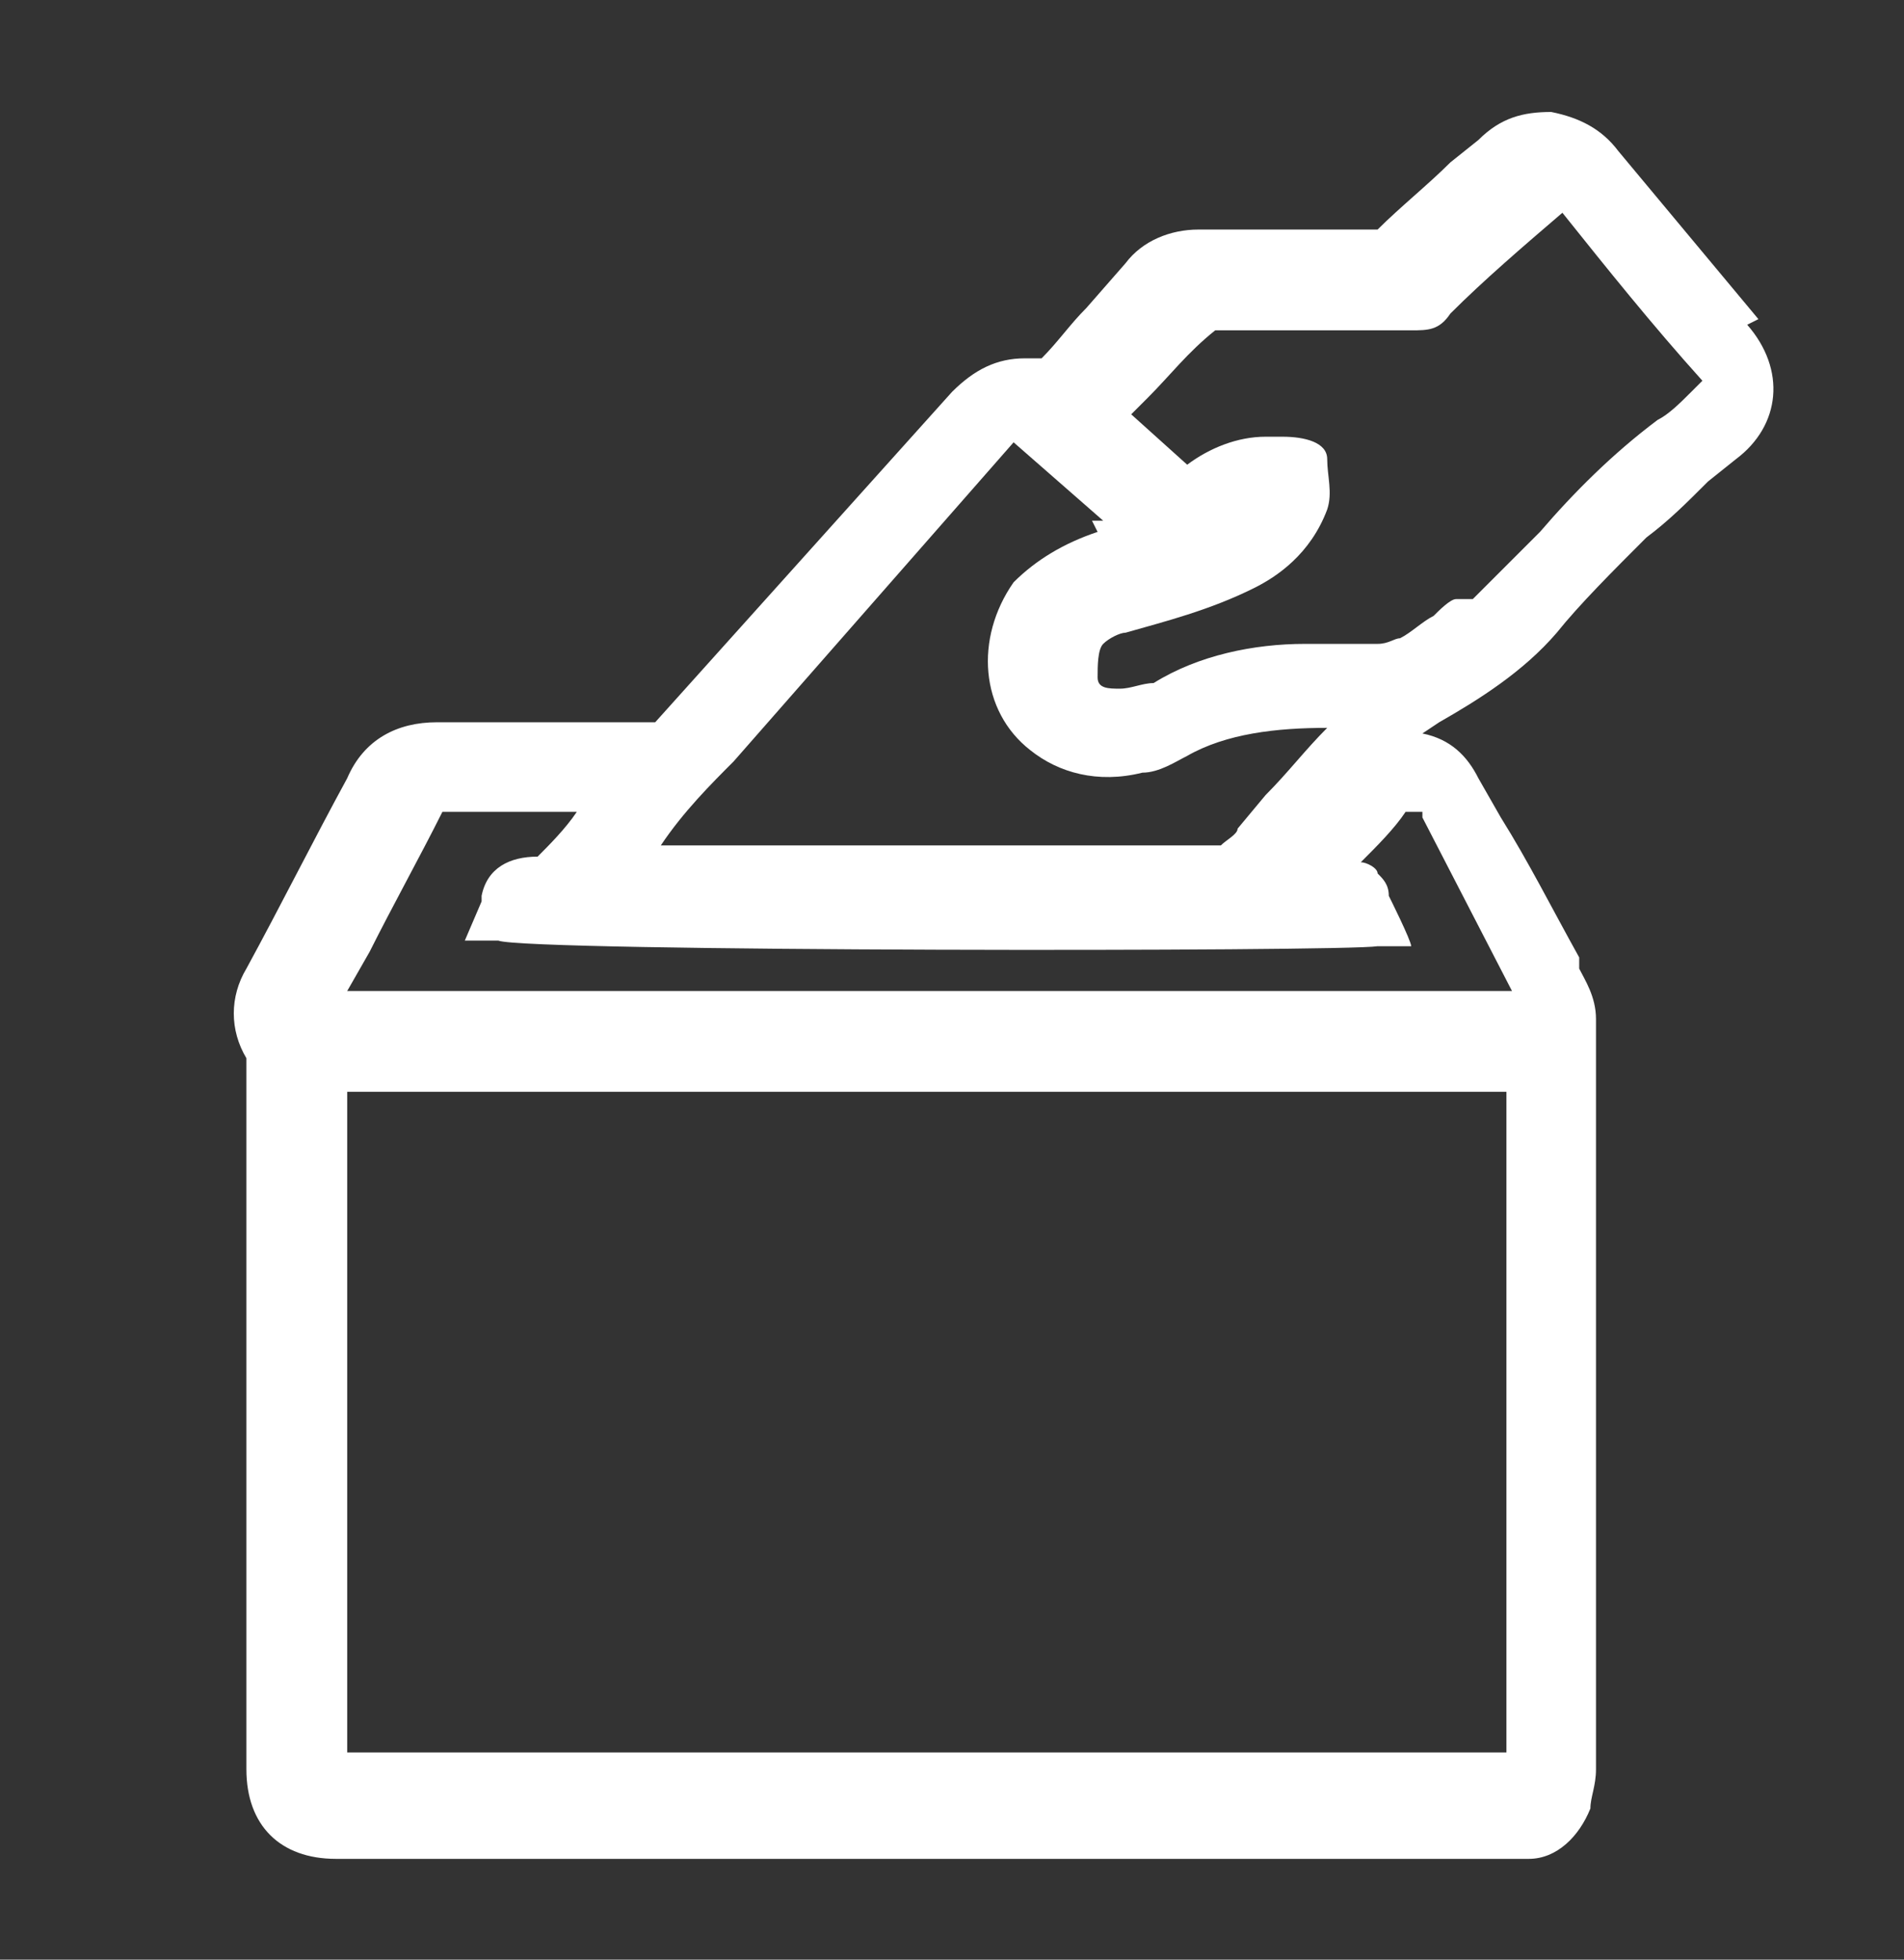 <?xml version="1.0" encoding="UTF-8"?>
<svg xmlns="http://www.w3.org/2000/svg" version="1.1" viewBox="0 0 34 35">
  <rect x="0" y="0" width="34" height="35" fill="#333333" stroke="none"/>
  <defs>
    <style>
      .cls-1 {
        fill: #fff;
      }
    </style>
  </defs>
  <!-- Generator: Adobe Illustrator 28.6.0, SVG Export Plug-In . SVG Version: 1.2.0 Build 709)  -->
  <g>
    <g id="Layer_1">
      <path class="cls-1" d="M31.4,5.7l-2.5-3c-.3-.4-.7-.6-1.2-.7-.5,0-.9.1-1.3.5l-.5.4c-.4.4-.9.8-1.3,1.2-1.1,0-2.2,0-3.2,0h0c-.5,0-1,.2-1.3.6l-.7.8c-.3.3-.5.6-.8.9,0,0-.2,0-.3,0-.5,0-.9.2-1.3.6l-5.3,5.9c-.5,0-1,0-1.6,0-.8,0-1.5,0-2.3,0-.7,0-1.3.3-1.6,1-.6,1.1-1.2,2.3-1.8,3.4-.3.5-.3,1.1,0,1.6v12.7c0,1,.6,1.6,1.6,1.6h20.9c.1,0,.3,0,.4,0,.5,0,.9-.4,1.1-.9,0-.2.1-.4.1-.7v-12.9c0,0,0-.2,0-.2,0-.1,0-.2,0-.3,0-.4-.2-.7-.3-.9v-.2c-.5-.9-.9-1.7-1.4-2.5l-.4-.7c-.2-.4-.5-.7-1-.8l.3-.2c.7-.4,1.5-.9,2.1-1.6.4-.5,1-1.1,1.6-1.7.4-.3.7-.6,1.1-1l.5-.4c.8-.6.9-1.6.2-2.4ZM25.3,13.2h0s0,0,0,0h0ZM6.2,19.5h20.7v11.8s-20.7,0-20.7,0v-11.8ZM6.2,17.7l.4-.7c.4-.8.9-1.7,1.3-2.5.8,0,1.6,0,2.4,0-.2.3-.5.6-.7.8-.5,0-.9.2-1,.7,0,0,0,0,0,.1l-.3.7h.6c.5.2,15.1.2,15.7.1h.6c0-.1-.4-.9-.4-.9,0-.2-.1-.3-.2-.4,0-.1-.2-.2-.3-.2.3-.3.6-.6.8-.9h.2s0,0,.1,0c0,0,0,0,0,.1l1.6,3.1H6.2ZM19.6,9.5c-.6.2-1.1.5-1.5.9-.7,1-.6,2.3.3,3,.5.4,1.2.6,2,.4.3,0,.6-.2.8-.3.7-.4,1.6-.5,2.5-.5-.4.4-.7.8-1.1,1.2l-.5.6c0,.1-.2.2-.3.3,0,0,0,0-.1,0-2.3,0-4.7,0-7,0h-2.9,0c.4-.6.9-1.1,1.3-1.5l5-5.7h0s1.6,1.4,1.6,1.4c0,0-.1,0-.2,0ZM26,10.7c-.1,0-.3.2-.4.3-.2.1-.4.3-.6.4-.1,0-.2.1-.4.1-.4,0-.8,0-1.3,0-.9,0-1.9.2-2.7.7-.2,0-.4.1-.6.1-.2,0-.4,0-.4-.2,0-.2,0-.5.1-.6.1-.1.3-.2.4-.2.7-.2,1.5-.4,2.3-.8.4-.2,1-.6,1.3-1.4.1-.3,0-.6,0-.9s-.4-.4-.8-.4c-.1,0-.2,0-.3,0-.5,0-1,.2-1.4.5l-1-.9.3-.3c.4-.4.7-.8,1.2-1.2h3.5s0,0,0,0c.3,0,.5,0,.7-.3.6-.6,1.3-1.2,2-1.8.8,1,1.6,2,2.5,3l-.2.2c-.2.2-.4.4-.6.5-.8.6-1.5,1.3-2.1,2-.3.3-.6.6-.9.9-.1.1-.2.2-.3.3Z"/>
    </g>
  </g>
</svg>